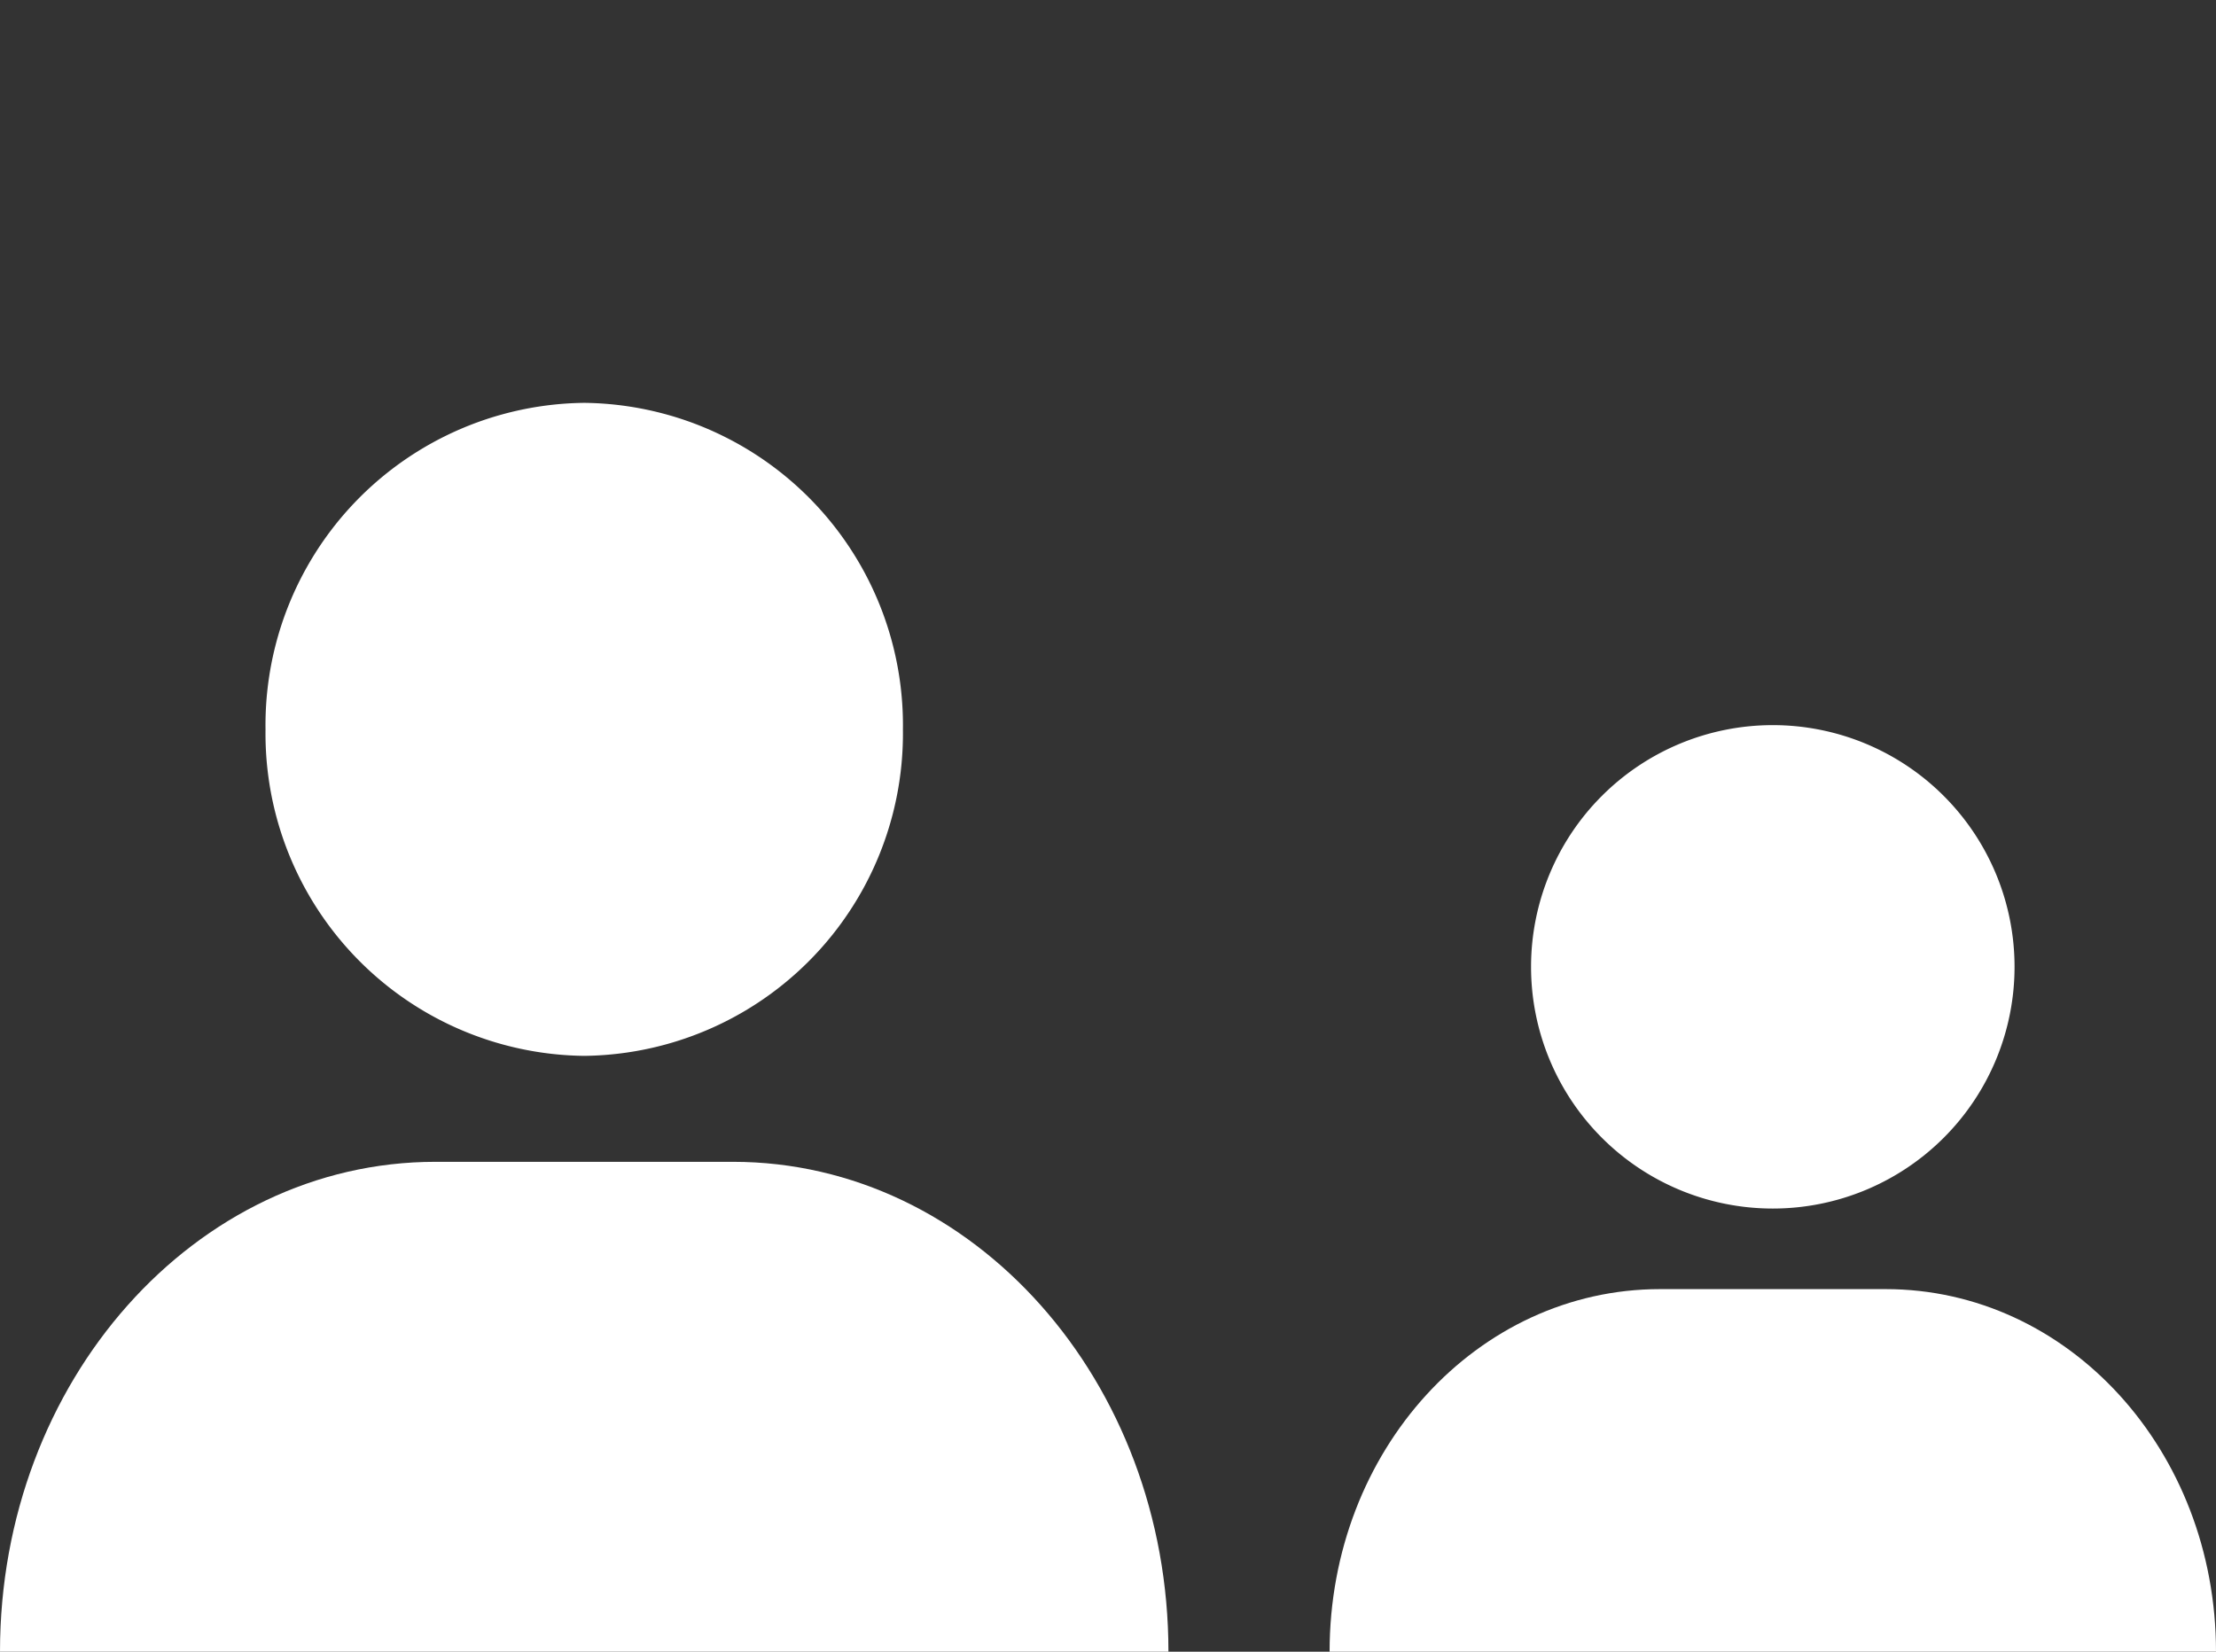 <svg xmlns="http://www.w3.org/2000/svg" viewBox="0 0 55 41"><rect x="0" y="0" width="55" height="41" fill="#333333" stroke="none"/><title>Element 130</title><g id="32105e9c-7d3f-4bf2-b20e-95df0f5c4685" data-name="Ebene 2"><g id="6cf62f92-7e56-4535-9c3b-fbbac8a1eca2" data-name="Ebene 1"><path d="M33,41h0c0-5,3.67-9,8.2-9h5.6c4.53,0,8.2,4,8.2,9h0" fill="#fff"/><path d="M50,24a6,6,0,1,1-6-6A6,6,0,0,1,50,24Z" fill="#fff"/><path d="M0,41H0c0-6.71,4.84-12.16,10.81-12.16h7.38C24.16,28.84,29,34.29,29,41h0" fill="#fff"/><path d="M22.41,18.11a8,8,0,0,1-7.91,8.1,8,8,0,0,1-7.91-8.1A8,8,0,0,1,14.5,10,8,8,0,0,1,22.41,18.11Z" fill="#fff"/><rect width="55" height="41" fill="none"/></g></g></svg>